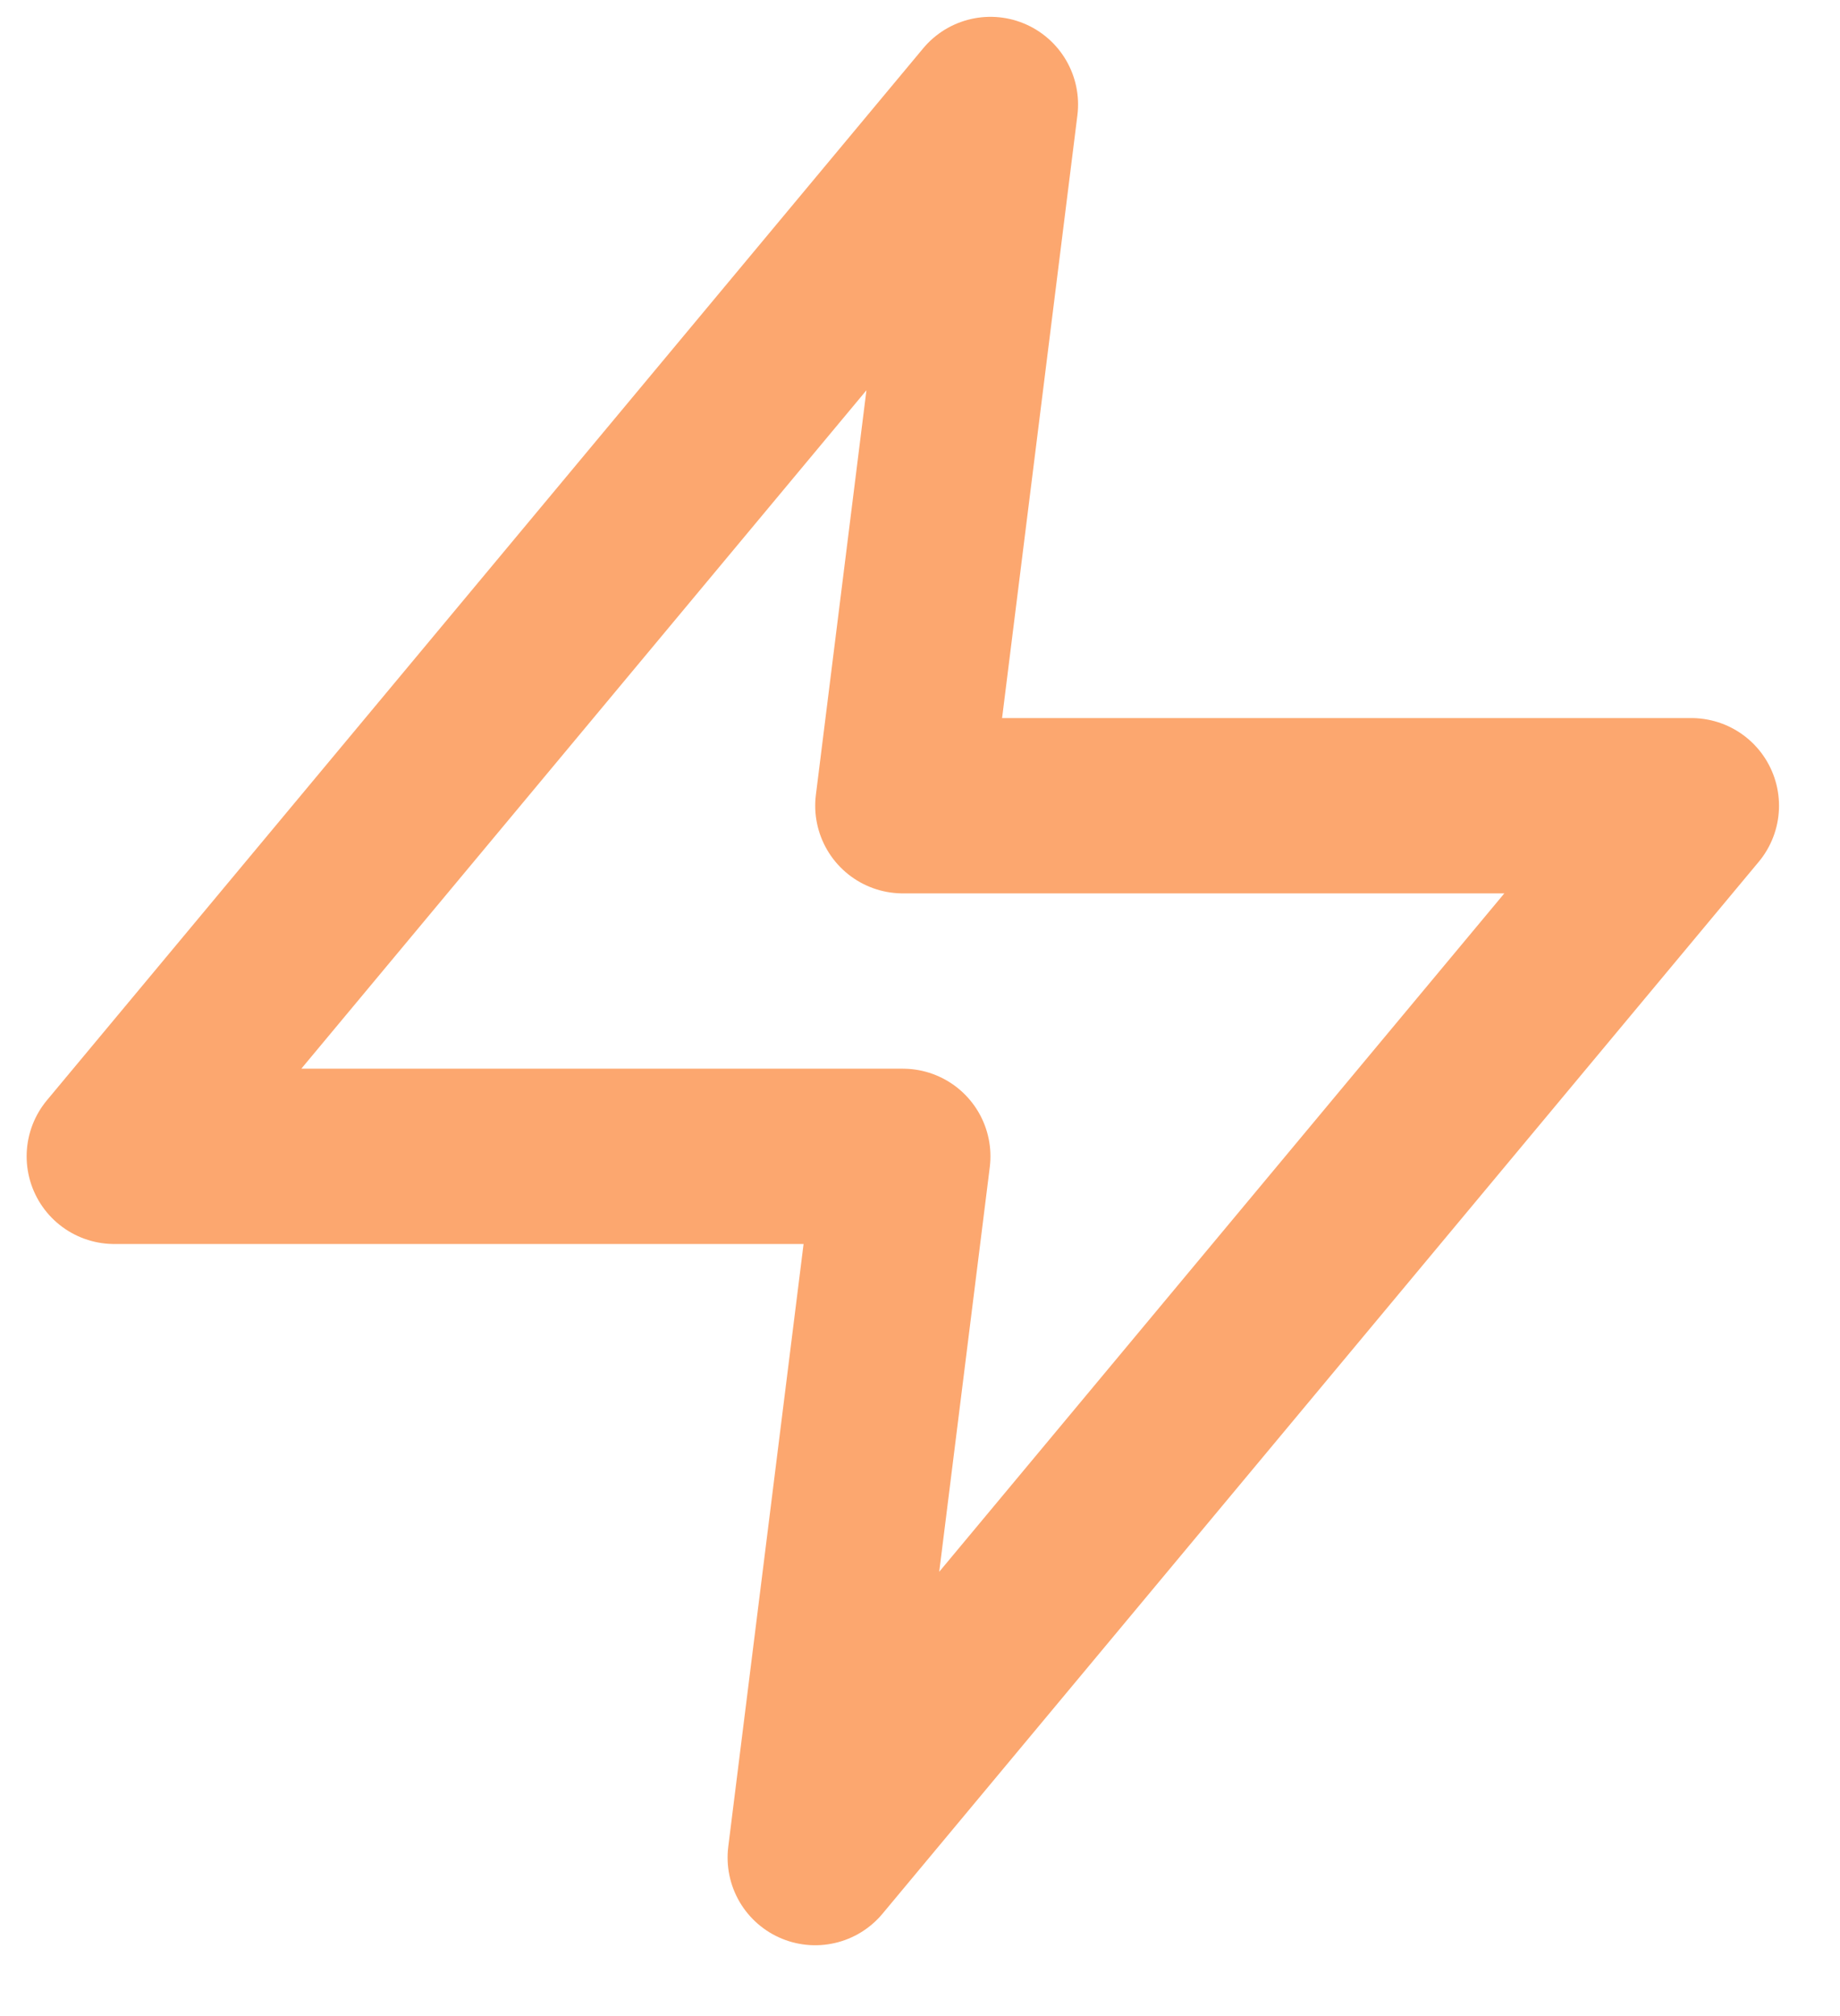 <?xml version="1.0" encoding="UTF-8"?> <svg xmlns="http://www.w3.org/2000/svg" width="21" height="23" viewBox="0 0 21 23" fill="none"><path d="M11.304 1.192L1.304 13.192H10.304L9.304 21.192L19.304 9.192H10.304L11.304 1.192Z" stroke="#FCA76F" stroke-width="2" stroke-linecap="round" stroke-linejoin="round"></path></svg> 